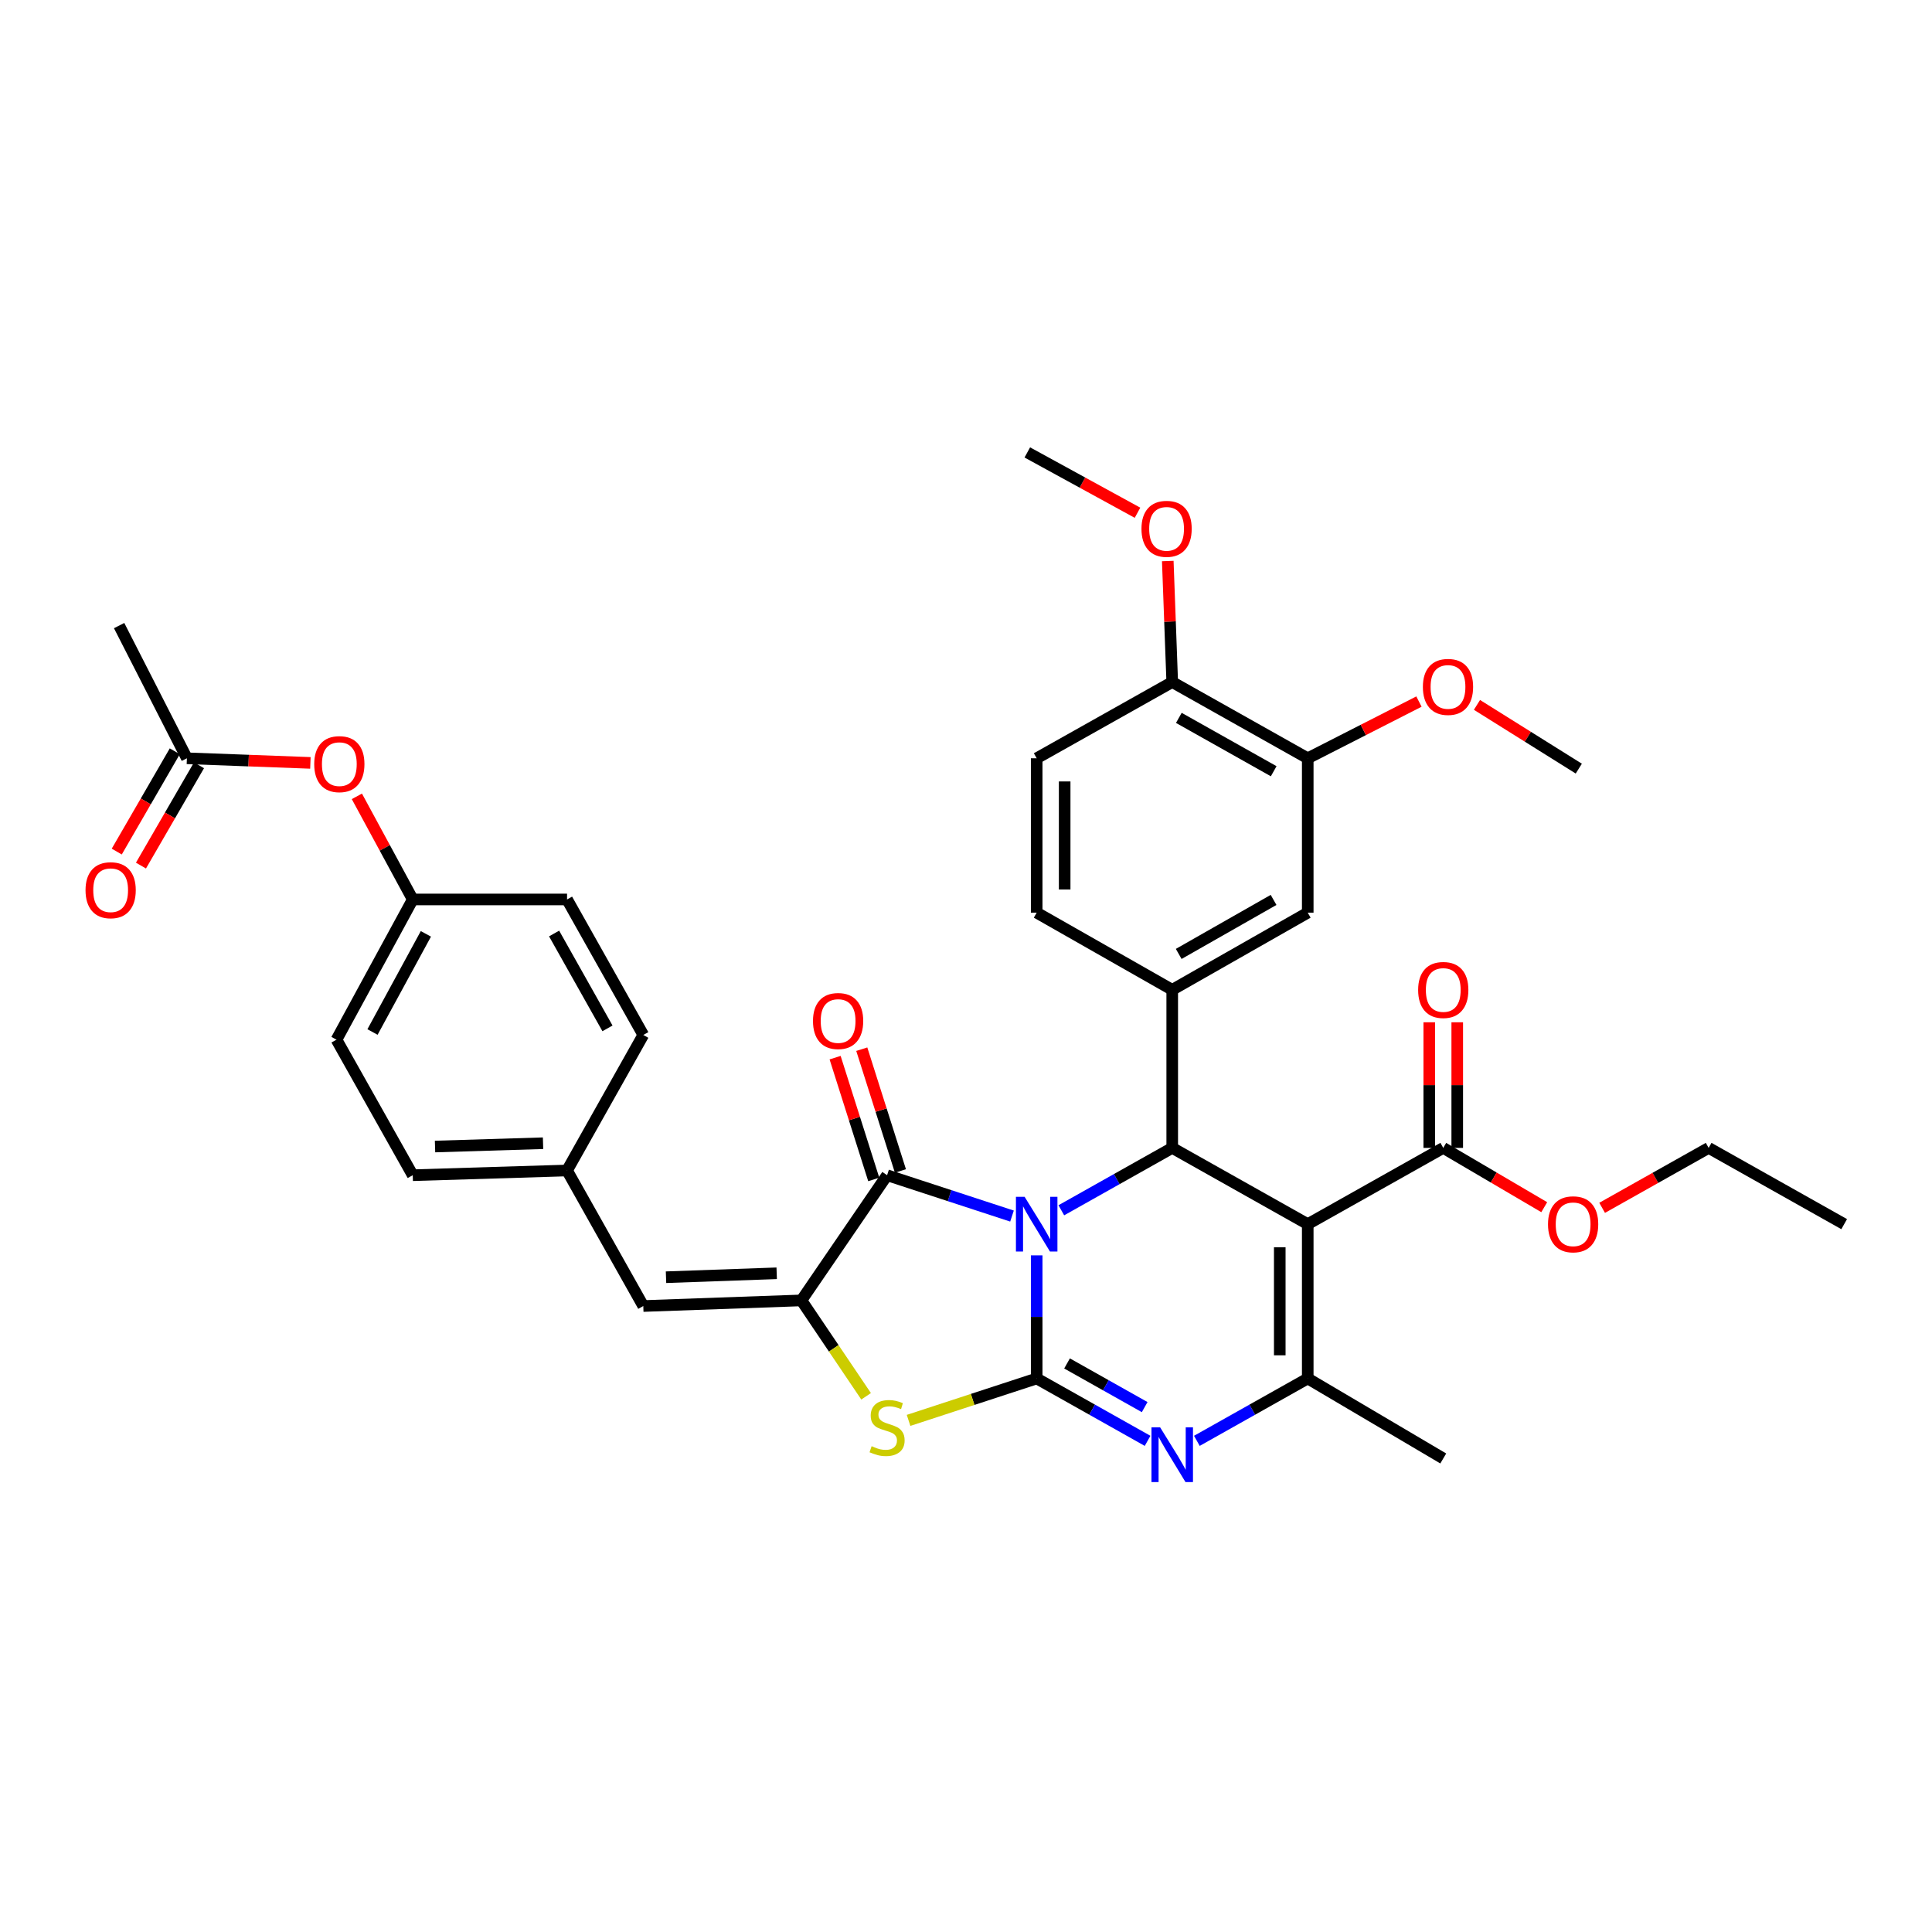 <?xml version='1.0' encoding='iso-8859-1'?>
<svg version='1.1' baseProfile='full'
              xmlns='http://www.w3.org/2000/svg'
                      xmlns:rdkit='http://www.rdkit.org/xml'
                      xmlns:xlink='http://www.w3.org/1999/xlink'
                  xml:space='preserve'
width='1000px' height='1000px' viewBox='0 0 1000 1000'>
<!-- END OF HEADER -->
<rect style='opacity:1.0;fill:#FFFFFF;stroke:none' width='1000' height='1000' x='0' y='0'> </rect>
<path class='bond-0' d='M 536.586,649.771 L 536.586,681.631' style='fill:none;fill-rule:evenodd;stroke:#0000FF;stroke-width:6px;stroke-linecap:butt;stroke-linejoin:miter;stroke-opacity:1' />
<path class='bond-0' d='M 536.586,681.631 L 536.586,713.491' style='fill:none;fill-rule:evenodd;stroke:#000000;stroke-width:6px;stroke-linecap:butt;stroke-linejoin:miter;stroke-opacity:1' />
<path class='bond-2' d='M 549.338,626.441 L 578.041,610.296' style='fill:none;fill-rule:evenodd;stroke:#0000FF;stroke-width:6px;stroke-linecap:butt;stroke-linejoin:miter;stroke-opacity:1' />
<path class='bond-2' d='M 578.041,610.296 L 606.743,594.15' style='fill:none;fill-rule:evenodd;stroke:#000000;stroke-width:6px;stroke-linecap:butt;stroke-linejoin:miter;stroke-opacity:1' />
<path class='bond-3' d='M 523.809,629.435 L 491.482,618.861' style='fill:none;fill-rule:evenodd;stroke:#0000FF;stroke-width:6px;stroke-linecap:butt;stroke-linejoin:miter;stroke-opacity:1' />
<path class='bond-3' d='M 491.482,618.861 L 459.155,608.287' style='fill:none;fill-rule:evenodd;stroke:#000000;stroke-width:6px;stroke-linecap:butt;stroke-linejoin:miter;stroke-opacity:1' />
<path class='bond-4' d='M 536.586,713.491 L 565.288,729.636' style='fill:none;fill-rule:evenodd;stroke:#000000;stroke-width:6px;stroke-linecap:butt;stroke-linejoin:miter;stroke-opacity:1' />
<path class='bond-4' d='M 565.288,729.636 L 593.991,745.781' style='fill:none;fill-rule:evenodd;stroke:#0000FF;stroke-width:6px;stroke-linecap:butt;stroke-linejoin:miter;stroke-opacity:1' />
<path class='bond-4' d='M 552.297,705.712 L 572.388,717.013' style='fill:none;fill-rule:evenodd;stroke:#000000;stroke-width:6px;stroke-linecap:butt;stroke-linejoin:miter;stroke-opacity:1' />
<path class='bond-4' d='M 572.388,717.013 L 592.48,728.315' style='fill:none;fill-rule:evenodd;stroke:#0000FF;stroke-width:6px;stroke-linecap:butt;stroke-linejoin:miter;stroke-opacity:1' />
<path class='bond-7' d='M 536.586,713.491 L 503.429,724.34' style='fill:none;fill-rule:evenodd;stroke:#000000;stroke-width:6px;stroke-linecap:butt;stroke-linejoin:miter;stroke-opacity:1' />
<path class='bond-7' d='M 503.429,724.34 L 470.272,735.189' style='fill:none;fill-rule:evenodd;stroke:#CCCC00;stroke-width:6px;stroke-linecap:butt;stroke-linejoin:miter;stroke-opacity:1' />
<path class='bond-1' d='M 676.885,633.614 L 606.743,594.15' style='fill:none;fill-rule:evenodd;stroke:#000000;stroke-width:6px;stroke-linecap:butt;stroke-linejoin:miter;stroke-opacity:1' />
<path class='bond-6' d='M 676.885,633.614 L 676.885,713.491' style='fill:none;fill-rule:evenodd;stroke:#000000;stroke-width:6px;stroke-linecap:butt;stroke-linejoin:miter;stroke-opacity:1' />
<path class='bond-6' d='M 662.403,645.596 L 662.403,701.509' style='fill:none;fill-rule:evenodd;stroke:#000000;stroke-width:6px;stroke-linecap:butt;stroke-linejoin:miter;stroke-opacity:1' />
<path class='bond-9' d='M 676.885,633.614 L 747.026,594.15' style='fill:none;fill-rule:evenodd;stroke:#000000;stroke-width:6px;stroke-linecap:butt;stroke-linejoin:miter;stroke-opacity:1' />
<path class='bond-8' d='M 606.743,594.15 L 606.743,512.327' style='fill:none;fill-rule:evenodd;stroke:#000000;stroke-width:6px;stroke-linecap:butt;stroke-linejoin:miter;stroke-opacity:1' />
<path class='bond-5' d='M 459.155,608.287 L 414.808,673.086' style='fill:none;fill-rule:evenodd;stroke:#000000;stroke-width:6px;stroke-linecap:butt;stroke-linejoin:miter;stroke-opacity:1' />
<path class='bond-13' d='M 466.057,606.096 L 456.056,574.578' style='fill:none;fill-rule:evenodd;stroke:#000000;stroke-width:6px;stroke-linecap:butt;stroke-linejoin:miter;stroke-opacity:1' />
<path class='bond-13' d='M 456.056,574.578 L 446.054,543.059' style='fill:none;fill-rule:evenodd;stroke:#FF0000;stroke-width:6px;stroke-linecap:butt;stroke-linejoin:miter;stroke-opacity:1' />
<path class='bond-13' d='M 452.253,610.477 L 442.252,578.958' style='fill:none;fill-rule:evenodd;stroke:#000000;stroke-width:6px;stroke-linecap:butt;stroke-linejoin:miter;stroke-opacity:1' />
<path class='bond-13' d='M 442.252,578.958 L 432.25,547.44' style='fill:none;fill-rule:evenodd;stroke:#FF0000;stroke-width:6px;stroke-linecap:butt;stroke-linejoin:miter;stroke-opacity:1' />
<path class='bond-37' d='M 619.495,745.779 L 648.19,729.635' style='fill:none;fill-rule:evenodd;stroke:#0000FF;stroke-width:6px;stroke-linecap:butt;stroke-linejoin:miter;stroke-opacity:1' />
<path class='bond-37' d='M 648.19,729.635 L 676.885,713.491' style='fill:none;fill-rule:evenodd;stroke:#000000;stroke-width:6px;stroke-linecap:butt;stroke-linejoin:miter;stroke-opacity:1' />
<path class='bond-10' d='M 414.808,673.086 L 332.968,675.998' style='fill:none;fill-rule:evenodd;stroke:#000000;stroke-width:6px;stroke-linecap:butt;stroke-linejoin:miter;stroke-opacity:1' />
<path class='bond-10' d='M 402.017,659.05 L 344.729,661.088' style='fill:none;fill-rule:evenodd;stroke:#000000;stroke-width:6px;stroke-linecap:butt;stroke-linejoin:miter;stroke-opacity:1' />
<path class='bond-36' d='M 414.808,673.086 L 431.55,697.905' style='fill:none;fill-rule:evenodd;stroke:#000000;stroke-width:6px;stroke-linecap:butt;stroke-linejoin:miter;stroke-opacity:1' />
<path class='bond-36' d='M 431.55,697.905 L 448.293,722.724' style='fill:none;fill-rule:evenodd;stroke:#CCCC00;stroke-width:6px;stroke-linecap:butt;stroke-linejoin:miter;stroke-opacity:1' />
<path class='bond-24' d='M 676.885,713.491 L 747.026,754.901' style='fill:none;fill-rule:evenodd;stroke:#000000;stroke-width:6px;stroke-linecap:butt;stroke-linejoin:miter;stroke-opacity:1' />
<path class='bond-11' d='M 606.743,512.327 L 676.885,472.389' style='fill:none;fill-rule:evenodd;stroke:#000000;stroke-width:6px;stroke-linecap:butt;stroke-linejoin:miter;stroke-opacity:1' />
<path class='bond-11' d='M 610.099,493.751 L 659.198,465.795' style='fill:none;fill-rule:evenodd;stroke:#000000;stroke-width:6px;stroke-linecap:butt;stroke-linejoin:miter;stroke-opacity:1' />
<path class='bond-15' d='M 606.743,512.327 L 536.586,472.389' style='fill:none;fill-rule:evenodd;stroke:#000000;stroke-width:6px;stroke-linecap:butt;stroke-linejoin:miter;stroke-opacity:1' />
<path class='bond-17' d='M 754.267,594.15 L 754.267,561.642' style='fill:none;fill-rule:evenodd;stroke:#000000;stroke-width:6px;stroke-linecap:butt;stroke-linejoin:miter;stroke-opacity:1' />
<path class='bond-17' d='M 754.267,561.642 L 754.267,529.133' style='fill:none;fill-rule:evenodd;stroke:#FF0000;stroke-width:6px;stroke-linecap:butt;stroke-linejoin:miter;stroke-opacity:1' />
<path class='bond-17' d='M 739.785,594.15 L 739.785,561.642' style='fill:none;fill-rule:evenodd;stroke:#000000;stroke-width:6px;stroke-linecap:butt;stroke-linejoin:miter;stroke-opacity:1' />
<path class='bond-17' d='M 739.785,561.642 L 739.785,529.133' style='fill:none;fill-rule:evenodd;stroke:#FF0000;stroke-width:6px;stroke-linecap:butt;stroke-linejoin:miter;stroke-opacity:1' />
<path class='bond-23' d='M 747.026,594.15 L 773.162,609.494' style='fill:none;fill-rule:evenodd;stroke:#000000;stroke-width:6px;stroke-linecap:butt;stroke-linejoin:miter;stroke-opacity:1' />
<path class='bond-23' d='M 773.162,609.494 L 799.298,624.838' style='fill:none;fill-rule:evenodd;stroke:#FF0000;stroke-width:6px;stroke-linecap:butt;stroke-linejoin:miter;stroke-opacity:1' />
<path class='bond-21' d='M 332.968,675.998 L 293.505,605.841' style='fill:none;fill-rule:evenodd;stroke:#000000;stroke-width:6px;stroke-linecap:butt;stroke-linejoin:miter;stroke-opacity:1' />
<path class='bond-12' d='M 676.885,472.389 L 676.885,392.488' style='fill:none;fill-rule:evenodd;stroke:#000000;stroke-width:6px;stroke-linecap:butt;stroke-linejoin:miter;stroke-opacity:1' />
<path class='bond-25' d='M 676.885,392.488 L 705.664,377.81' style='fill:none;fill-rule:evenodd;stroke:#000000;stroke-width:6px;stroke-linecap:butt;stroke-linejoin:miter;stroke-opacity:1' />
<path class='bond-25' d='M 705.664,377.81 L 734.443,363.132' style='fill:none;fill-rule:evenodd;stroke:#FF0000;stroke-width:6px;stroke-linecap:butt;stroke-linejoin:miter;stroke-opacity:1' />
<path class='bond-38' d='M 676.885,392.488 L 606.743,353.033' style='fill:none;fill-rule:evenodd;stroke:#000000;stroke-width:6px;stroke-linecap:butt;stroke-linejoin:miter;stroke-opacity:1' />
<path class='bond-38' d='M 659.263,399.192 L 610.164,371.573' style='fill:none;fill-rule:evenodd;stroke:#000000;stroke-width:6px;stroke-linecap:butt;stroke-linejoin:miter;stroke-opacity:1' />
<path class='bond-14' d='M 96.734,392.488 L 128.699,393.681' style='fill:none;fill-rule:evenodd;stroke:#000000;stroke-width:6px;stroke-linecap:butt;stroke-linejoin:miter;stroke-opacity:1' />
<path class='bond-14' d='M 128.699,393.681 L 160.663,394.874' style='fill:none;fill-rule:evenodd;stroke:#FF0000;stroke-width:6px;stroke-linecap:butt;stroke-linejoin:miter;stroke-opacity:1' />
<path class='bond-19' d='M 90.467,388.862 L 75.448,414.818' style='fill:none;fill-rule:evenodd;stroke:#000000;stroke-width:6px;stroke-linecap:butt;stroke-linejoin:miter;stroke-opacity:1' />
<path class='bond-19' d='M 75.448,414.818 L 60.429,440.774' style='fill:none;fill-rule:evenodd;stroke:#FF0000;stroke-width:6px;stroke-linecap:butt;stroke-linejoin:miter;stroke-opacity:1' />
<path class='bond-19' d='M 103.002,396.115 L 87.983,422.071' style='fill:none;fill-rule:evenodd;stroke:#000000;stroke-width:6px;stroke-linecap:butt;stroke-linejoin:miter;stroke-opacity:1' />
<path class='bond-19' d='M 87.983,422.071 L 72.964,448.027' style='fill:none;fill-rule:evenodd;stroke:#FF0000;stroke-width:6px;stroke-linecap:butt;stroke-linejoin:miter;stroke-opacity:1' />
<path class='bond-31' d='M 96.734,392.488 L 61.656,323.803' style='fill:none;fill-rule:evenodd;stroke:#000000;stroke-width:6px;stroke-linecap:butt;stroke-linejoin:miter;stroke-opacity:1' />
<path class='bond-20' d='M 536.586,472.389 L 536.586,392.488' style='fill:none;fill-rule:evenodd;stroke:#000000;stroke-width:6px;stroke-linecap:butt;stroke-linejoin:miter;stroke-opacity:1' />
<path class='bond-20' d='M 551.068,460.404 L 551.068,404.473' style='fill:none;fill-rule:evenodd;stroke:#000000;stroke-width:6px;stroke-linecap:butt;stroke-linejoin:miter;stroke-opacity:1' />
<path class='bond-16' d='M 606.743,353.033 L 536.586,392.488' style='fill:none;fill-rule:evenodd;stroke:#000000;stroke-width:6px;stroke-linecap:butt;stroke-linejoin:miter;stroke-opacity:1' />
<path class='bond-30' d='M 606.743,353.033 L 605.591,321.709' style='fill:none;fill-rule:evenodd;stroke:#000000;stroke-width:6px;stroke-linecap:butt;stroke-linejoin:miter;stroke-opacity:1' />
<path class='bond-30' d='M 605.591,321.709 L 604.439,290.385' style='fill:none;fill-rule:evenodd;stroke:#FF0000;stroke-width:6px;stroke-linecap:butt;stroke-linejoin:miter;stroke-opacity:1' />
<path class='bond-18' d='M 184.716,412.187 L 199.176,438.872' style='fill:none;fill-rule:evenodd;stroke:#FF0000;stroke-width:6px;stroke-linecap:butt;stroke-linejoin:miter;stroke-opacity:1' />
<path class='bond-18' d='M 199.176,438.872 L 213.637,465.558' style='fill:none;fill-rule:evenodd;stroke:#000000;stroke-width:6px;stroke-linecap:butt;stroke-linejoin:miter;stroke-opacity:1' />
<path class='bond-26' d='M 293.505,605.841 L 332.968,535.699' style='fill:none;fill-rule:evenodd;stroke:#000000;stroke-width:6px;stroke-linecap:butt;stroke-linejoin:miter;stroke-opacity:1' />
<path class='bond-27' d='M 293.505,605.841 L 213.637,608.287' style='fill:none;fill-rule:evenodd;stroke:#000000;stroke-width:6px;stroke-linecap:butt;stroke-linejoin:miter;stroke-opacity:1' />
<path class='bond-27' d='M 281.081,591.732 L 225.173,593.444' style='fill:none;fill-rule:evenodd;stroke:#000000;stroke-width:6px;stroke-linecap:butt;stroke-linejoin:miter;stroke-opacity:1' />
<path class='bond-22' d='M 213.637,465.558 L 174.165,538.129' style='fill:none;fill-rule:evenodd;stroke:#000000;stroke-width:6px;stroke-linecap:butt;stroke-linejoin:miter;stroke-opacity:1' />
<path class='bond-22' d='M 220.438,483.363 L 192.808,534.163' style='fill:none;fill-rule:evenodd;stroke:#000000;stroke-width:6px;stroke-linecap:butt;stroke-linejoin:miter;stroke-opacity:1' />
<path class='bond-39' d='M 213.637,465.558 L 293.505,465.558' style='fill:none;fill-rule:evenodd;stroke:#000000;stroke-width:6px;stroke-linecap:butt;stroke-linejoin:miter;stroke-opacity:1' />
<path class='bond-32' d='M 829.259,625.169 L 856.828,609.66' style='fill:none;fill-rule:evenodd;stroke:#FF0000;stroke-width:6px;stroke-linecap:butt;stroke-linejoin:miter;stroke-opacity:1' />
<path class='bond-32' d='M 856.828,609.66 L 884.396,594.15' style='fill:none;fill-rule:evenodd;stroke:#000000;stroke-width:6px;stroke-linecap:butt;stroke-linejoin:miter;stroke-opacity:1' />
<path class='bond-33' d='M 764.477,364.849 L 790.83,381.344' style='fill:none;fill-rule:evenodd;stroke:#FF0000;stroke-width:6px;stroke-linecap:butt;stroke-linejoin:miter;stroke-opacity:1' />
<path class='bond-33' d='M 790.83,381.344 L 817.183,397.838' style='fill:none;fill-rule:evenodd;stroke:#000000;stroke-width:6px;stroke-linecap:butt;stroke-linejoin:miter;stroke-opacity:1' />
<path class='bond-29' d='M 332.968,535.699 L 293.505,465.558' style='fill:none;fill-rule:evenodd;stroke:#000000;stroke-width:6px;stroke-linecap:butt;stroke-linejoin:miter;stroke-opacity:1' />
<path class='bond-29' d='M 314.427,532.279 L 286.803,483.18' style='fill:none;fill-rule:evenodd;stroke:#000000;stroke-width:6px;stroke-linecap:butt;stroke-linejoin:miter;stroke-opacity:1' />
<path class='bond-28' d='M 213.637,608.287 L 174.165,538.129' style='fill:none;fill-rule:evenodd;stroke:#000000;stroke-width:6px;stroke-linecap:butt;stroke-linejoin:miter;stroke-opacity:1' />
<path class='bond-34' d='M 588.768,265.398 L 560.251,249.786' style='fill:none;fill-rule:evenodd;stroke:#FF0000;stroke-width:6px;stroke-linecap:butt;stroke-linejoin:miter;stroke-opacity:1' />
<path class='bond-34' d='M 560.251,249.786 L 531.734,234.175' style='fill:none;fill-rule:evenodd;stroke:#000000;stroke-width:6px;stroke-linecap:butt;stroke-linejoin:miter;stroke-opacity:1' />
<path class='bond-35' d='M 884.396,594.15 L 954.545,633.614' style='fill:none;fill-rule:evenodd;stroke:#000000;stroke-width:6px;stroke-linecap:butt;stroke-linejoin:miter;stroke-opacity:1' />
<path  class='atom-0' d='M 530.326 619.454
L 539.606 634.454
Q 540.526 635.934, 542.006 638.614
Q 543.486 641.294, 543.566 641.454
L 543.566 619.454
L 547.326 619.454
L 547.326 647.774
L 543.446 647.774
L 533.486 631.374
Q 532.326 629.454, 531.086 627.254
Q 529.886 625.054, 529.526 624.374
L 529.526 647.774
L 525.846 647.774
L 525.846 619.454
L 530.326 619.454
' fill='#0000FF'/>
<path  class='atom-5' d='M 600.483 738.794
L 609.763 753.794
Q 610.683 755.274, 612.163 757.954
Q 613.643 760.634, 613.723 760.794
L 613.723 738.794
L 617.483 738.794
L 617.483 767.114
L 613.603 767.114
L 603.643 750.714
Q 602.483 748.794, 601.243 746.594
Q 600.043 744.394, 599.683 743.714
L 599.683 767.114
L 596.003 767.114
L 596.003 738.794
L 600.483 738.794
' fill='#0000FF'/>
<path  class='atom-8' d='M 451.155 748.546
Q 451.475 748.666, 452.795 749.226
Q 454.115 749.786, 455.555 750.146
Q 457.035 750.466, 458.475 750.466
Q 461.155 750.466, 462.715 749.186
Q 464.275 747.866, 464.275 745.586
Q 464.275 744.026, 463.475 743.066
Q 462.715 742.106, 461.515 741.586
Q 460.315 741.066, 458.315 740.466
Q 455.795 739.706, 454.275 738.986
Q 452.795 738.266, 451.715 736.746
Q 450.675 735.226, 450.675 732.666
Q 450.675 729.106, 453.075 726.906
Q 455.515 724.706, 460.315 724.706
Q 463.595 724.706, 467.315 726.266
L 466.395 729.346
Q 462.995 727.946, 460.435 727.946
Q 457.675 727.946, 456.155 729.106
Q 454.635 730.226, 454.675 732.186
Q 454.675 733.706, 455.435 734.626
Q 456.235 735.546, 457.355 736.066
Q 458.515 736.586, 460.435 737.186
Q 462.995 737.986, 464.515 738.786
Q 466.035 739.586, 467.115 741.226
Q 468.235 742.826, 468.235 745.586
Q 468.235 749.506, 465.595 751.626
Q 462.995 753.706, 458.635 753.706
Q 456.115 753.706, 454.195 753.146
Q 452.315 752.626, 450.075 751.706
L 451.155 748.546
' fill='#CCCC00'/>
<path  class='atom-14' d='M 420.804 528.474
Q 420.804 521.674, 424.164 517.874
Q 427.524 514.074, 433.804 514.074
Q 440.084 514.074, 443.444 517.874
Q 446.804 521.674, 446.804 528.474
Q 446.804 535.354, 443.404 539.274
Q 440.004 543.154, 433.804 543.154
Q 427.564 543.154, 424.164 539.274
Q 420.804 535.394, 420.804 528.474
M 433.804 539.954
Q 438.124 539.954, 440.444 537.074
Q 442.804 534.154, 442.804 528.474
Q 442.804 522.914, 440.444 520.114
Q 438.124 517.274, 433.804 517.274
Q 429.484 517.274, 427.124 520.074
Q 424.804 522.874, 424.804 528.474
Q 424.804 534.194, 427.124 537.074
Q 429.484 539.954, 433.804 539.954
' fill='#FF0000'/>
<path  class='atom-18' d='M 734.026 512.407
Q 734.026 505.607, 737.386 501.807
Q 740.746 498.007, 747.026 498.007
Q 753.306 498.007, 756.666 501.807
Q 760.026 505.607, 760.026 512.407
Q 760.026 519.287, 756.626 523.207
Q 753.226 527.087, 747.026 527.087
Q 740.786 527.087, 737.386 523.207
Q 734.026 519.327, 734.026 512.407
M 747.026 523.887
Q 751.346 523.887, 753.666 521.007
Q 756.026 518.087, 756.026 512.407
Q 756.026 506.847, 753.666 504.047
Q 751.346 501.207, 747.026 501.207
Q 742.706 501.207, 740.346 504.007
Q 738.026 506.807, 738.026 512.407
Q 738.026 518.127, 740.346 521.007
Q 742.706 523.887, 747.026 523.887
' fill='#FF0000'/>
<path  class='atom-19' d='M 162.637 395.513
Q 162.637 388.713, 165.997 384.913
Q 169.357 381.113, 175.637 381.113
Q 181.917 381.113, 185.277 384.913
Q 188.637 388.713, 188.637 395.513
Q 188.637 402.393, 185.237 406.313
Q 181.837 410.193, 175.637 410.193
Q 169.397 410.193, 165.997 406.313
Q 162.637 402.433, 162.637 395.513
M 175.637 406.993
Q 179.957 406.993, 182.277 404.113
Q 184.637 401.193, 184.637 395.513
Q 184.637 389.953, 182.277 387.153
Q 179.957 384.313, 175.637 384.313
Q 171.317 384.313, 168.957 387.113
Q 166.637 389.913, 166.637 395.513
Q 166.637 401.233, 168.957 404.113
Q 171.317 406.993, 175.637 406.993
' fill='#FF0000'/>
<path  class='atom-20' d='M 44.271 460.77
Q 44.271 453.97, 47.631 450.17
Q 50.991 446.37, 57.271 446.37
Q 63.551 446.37, 66.911 450.17
Q 70.271 453.97, 70.271 460.77
Q 70.271 467.65, 66.871 471.57
Q 63.471 475.45, 57.271 475.45
Q 51.031 475.45, 47.631 471.57
Q 44.271 467.69, 44.271 460.77
M 57.271 472.25
Q 61.591 472.25, 63.911 469.37
Q 66.271 466.45, 66.271 460.77
Q 66.271 455.21, 63.911 452.41
Q 61.591 449.57, 57.271 449.57
Q 52.951 449.57, 50.591 452.37
Q 48.271 455.17, 48.271 460.77
Q 48.271 466.49, 50.591 469.37
Q 52.951 472.25, 57.271 472.25
' fill='#FF0000'/>
<path  class='atom-24' d='M 801.247 633.694
Q 801.247 626.894, 804.607 623.094
Q 807.967 619.294, 814.247 619.294
Q 820.527 619.294, 823.887 623.094
Q 827.247 626.894, 827.247 633.694
Q 827.247 640.574, 823.847 644.494
Q 820.447 648.374, 814.247 648.374
Q 808.007 648.374, 804.607 644.494
Q 801.247 640.614, 801.247 633.694
M 814.247 645.174
Q 818.567 645.174, 820.887 642.294
Q 823.247 639.374, 823.247 633.694
Q 823.247 628.134, 820.887 625.334
Q 818.567 622.494, 814.247 622.494
Q 809.927 622.494, 807.567 625.294
Q 805.247 628.094, 805.247 633.694
Q 805.247 639.414, 807.567 642.294
Q 809.927 645.174, 814.247 645.174
' fill='#FF0000'/>
<path  class='atom-26' d='M 736.48 355.542
Q 736.48 348.742, 739.84 344.942
Q 743.2 341.142, 749.48 341.142
Q 755.76 341.142, 759.12 344.942
Q 762.48 348.742, 762.48 355.542
Q 762.48 362.422, 759.08 366.342
Q 755.68 370.222, 749.48 370.222
Q 743.24 370.222, 739.84 366.342
Q 736.48 362.462, 736.48 355.542
M 749.48 367.022
Q 753.8 367.022, 756.12 364.142
Q 758.48 361.222, 758.48 355.542
Q 758.48 349.982, 756.12 347.182
Q 753.8 344.342, 749.48 344.342
Q 745.16 344.342, 742.8 347.142
Q 740.48 349.942, 740.48 355.542
Q 740.48 361.262, 742.8 364.142
Q 745.16 367.022, 749.48 367.022
' fill='#FF0000'/>
<path  class='atom-31' d='M 590.823 273.719
Q 590.823 266.919, 594.183 263.119
Q 597.543 259.319, 603.823 259.319
Q 610.103 259.319, 613.463 263.119
Q 616.823 266.919, 616.823 273.719
Q 616.823 280.599, 613.423 284.519
Q 610.023 288.399, 603.823 288.399
Q 597.583 288.399, 594.183 284.519
Q 590.823 280.639, 590.823 273.719
M 603.823 285.199
Q 608.143 285.199, 610.463 282.319
Q 612.823 279.399, 612.823 273.719
Q 612.823 268.159, 610.463 265.359
Q 608.143 262.519, 603.823 262.519
Q 599.503 262.519, 597.143 265.319
Q 594.823 268.119, 594.823 273.719
Q 594.823 279.439, 597.143 282.319
Q 599.503 285.199, 603.823 285.199
' fill='#FF0000'/>
</svg>
